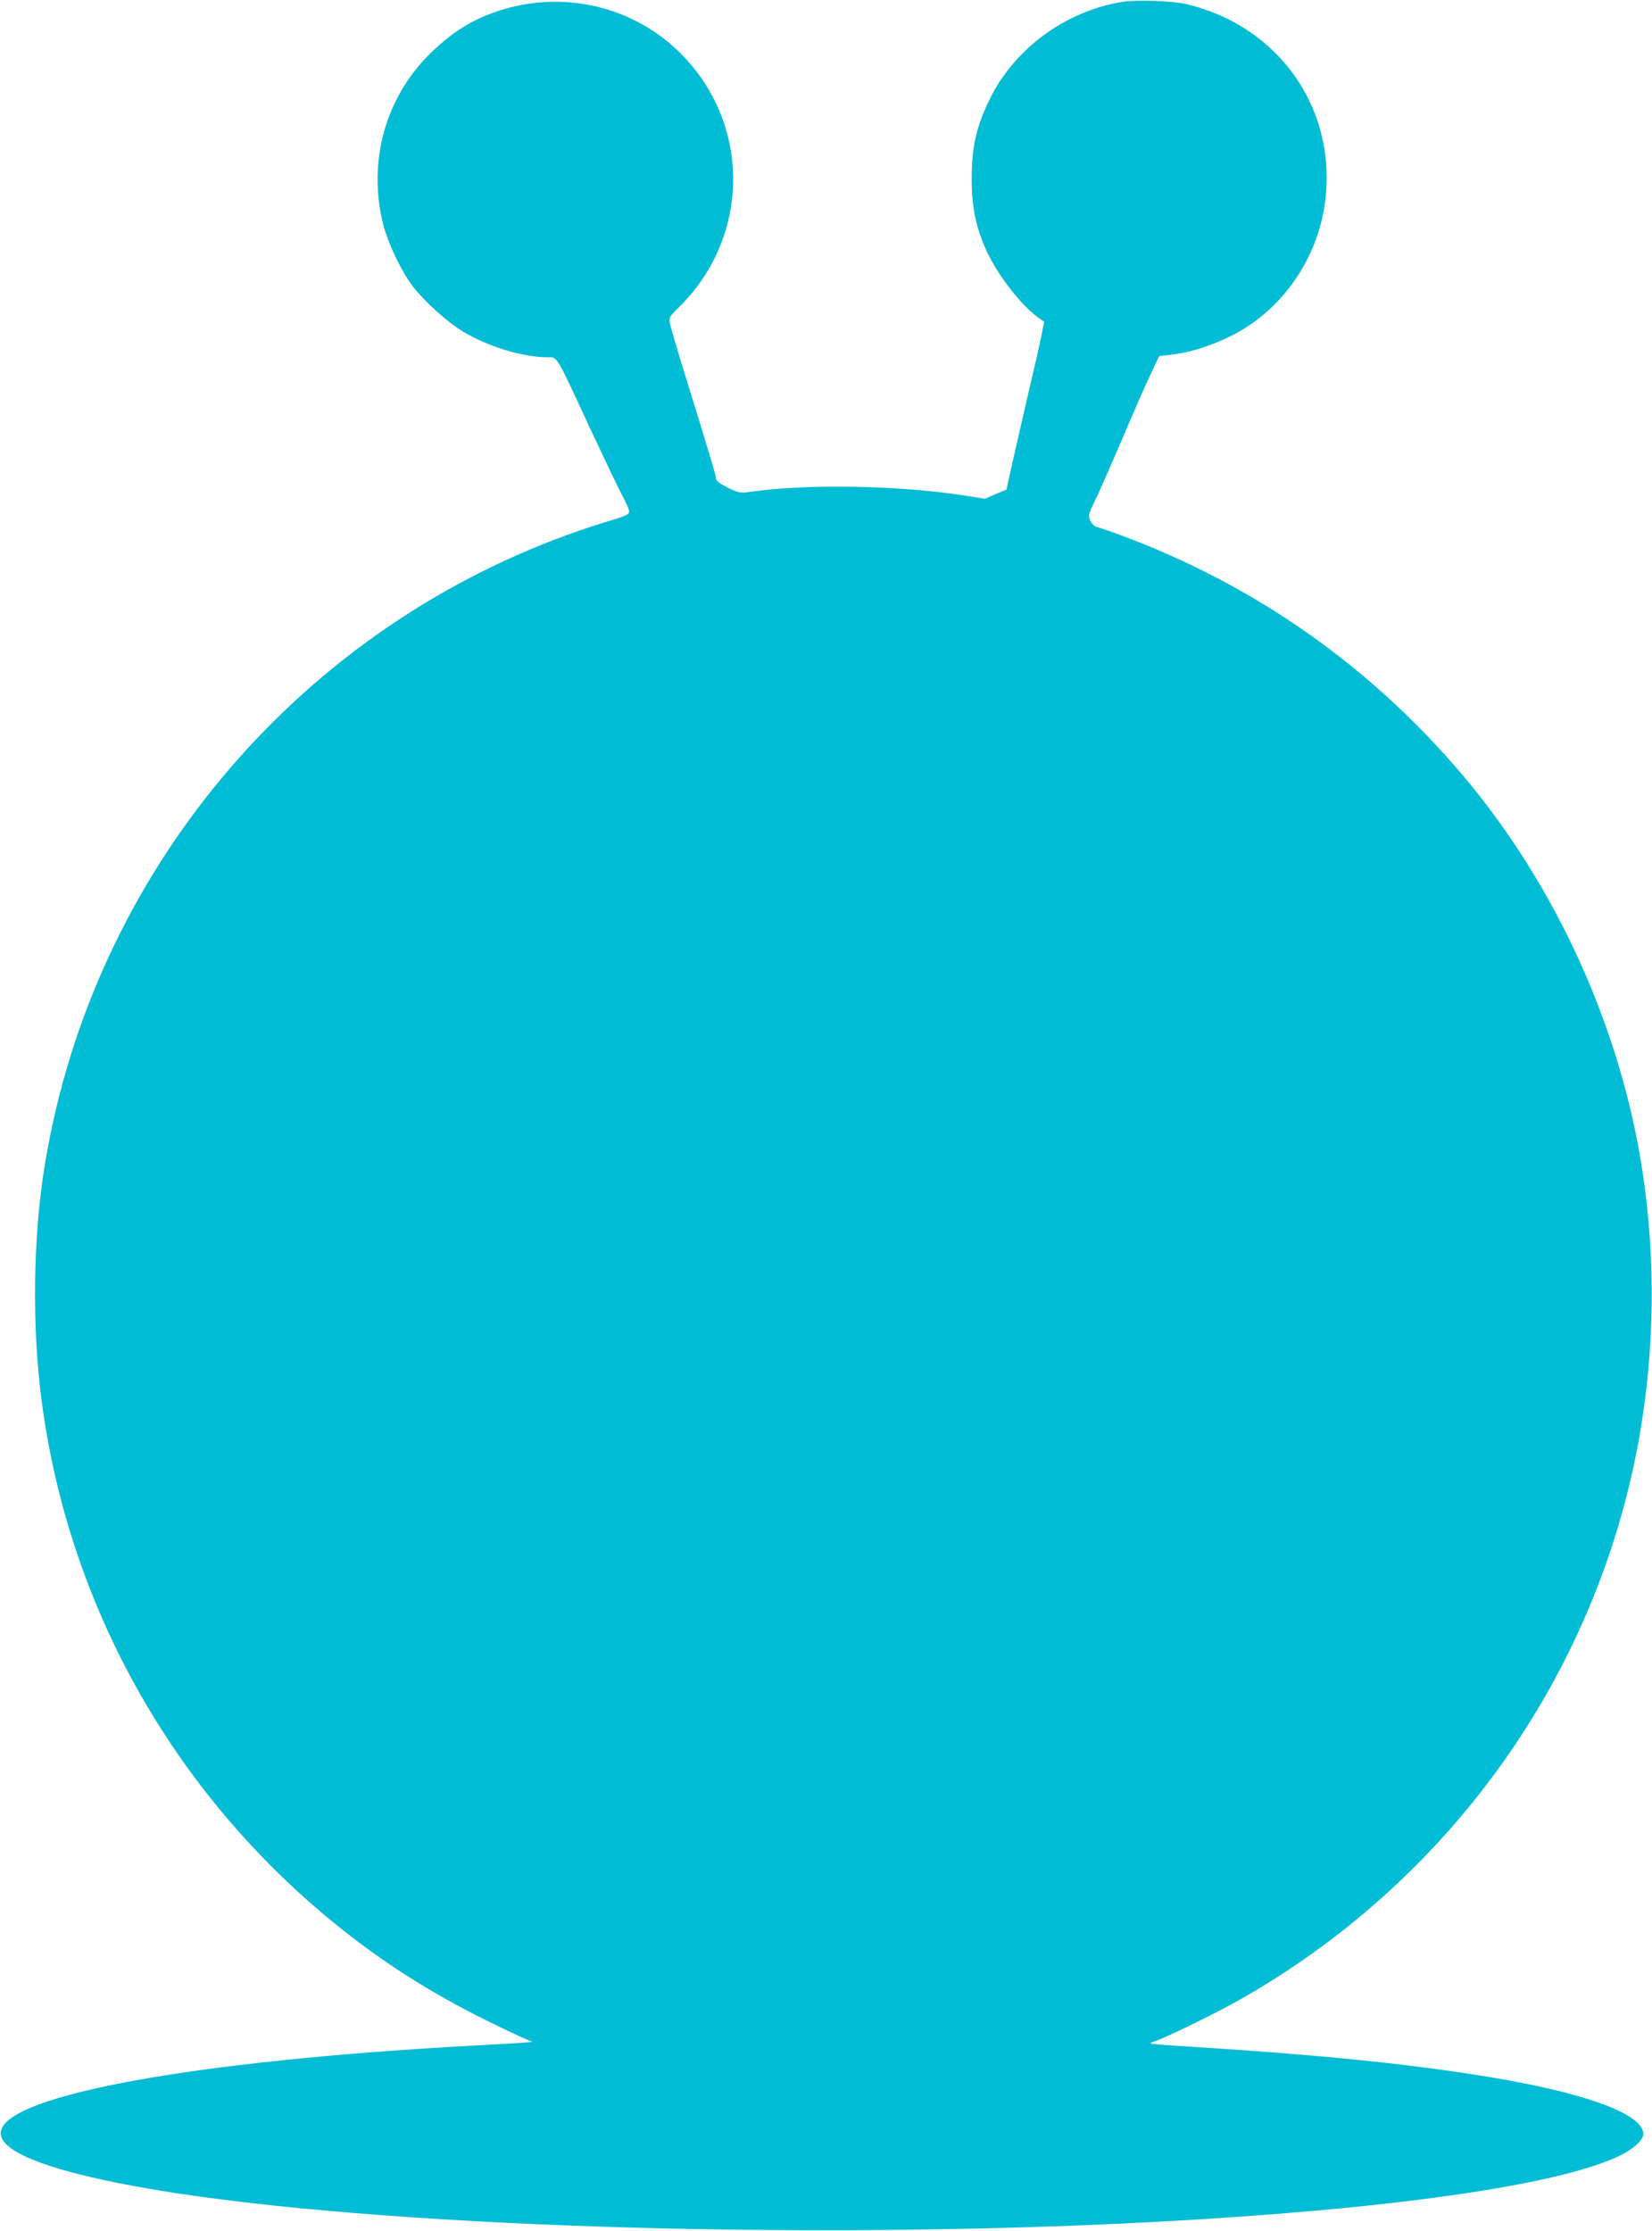 <?xml version="1.0" standalone="no"?>
<!DOCTYPE svg PUBLIC "-//W3C//DTD SVG 20010904//EN"
 "http://www.w3.org/TR/2001/REC-SVG-20010904/DTD/svg10.dtd">
<svg version="1.0" xmlns="http://www.w3.org/2000/svg"
 width="948pt" height="1280pt" viewBox="0 0 948 1280"
 preserveAspectRatio="xMidYMid meet">
<g transform="translate(0,1280) scale(0.1,-0.1)"
fill="#00bcd4" stroke="none">
<path d="M6445 12790 c-327 -52 -620 -265 -764 -556 -79 -160 -106 -281 -105
-469 1 -160 26 -275 86 -406 66 -143 203 -317 302 -386 l28 -19 -17 -85 c-9
-46 -44 -199 -77 -339 -33 -140 -73 -319 -91 -397 l-31 -142 -62 -26 -63 -27
-98 16 c-387 61 -909 71 -1238 25 -68 -10 -72 -9 -137 22 -41 20 -68 39 -68
48 0 17 -40 152 -173 581 -47 151 -88 292 -92 312 -7 36 -5 40 52 96 405 399
415 1035 21 1443 -272 282 -685 381 -1062 255 -147 -50 -254 -116 -377 -233
-267 -255 -372 -631 -279 -995 26 -102 103 -263 164 -345 68 -90 202 -211 295
-267 142 -85 342 -146 481 -146 60 0 47 22 239 -393 83 -177 168 -356 190
-397 22 -41 41 -83 41 -93 0 -21 -9 -25 -165 -72 -66 -20 -185 -62 -264 -92
-1556 -597 -2679 -1988 -2931 -3633 -60 -394 -65 -879 -14 -1285 157 -1246
815 -2374 1829 -3135 279 -209 576 -381 955 -552 l35 -15 -95 -7 c-52 -3 -178
-11 -280 -16 -1559 -86 -2622 -279 -2674 -485 -30 -119 282 -239 882 -340
1269 -213 3706 -292 5732 -185 1341 71 2308 208 2668 377 83 39 142 92 142
128 0 117 -347 242 -935 335 -443 71 -952 121 -1649 165 -131 8 -241 16 -243
19 -3 2 6 7 19 11 58 18 327 149 463 224 1222 681 2072 1865 2319 3227 91 507
99 1028 22 1539 -125 825 -496 1643 -1035 2280 -527 621 -1184 1084 -1949
1370 -64 24 -130 47 -145 50 -18 5 -32 18 -41 39 -12 29 -10 36 24 106 21 41
90 199 155 350 64 151 139 323 167 381 l50 106 63 7 c152 16 340 88 474 183
239 171 395 444 420 741 45 515 -286 966 -799 1088 -79 19 -283 26 -365 14z"/>
</g>
</svg>
